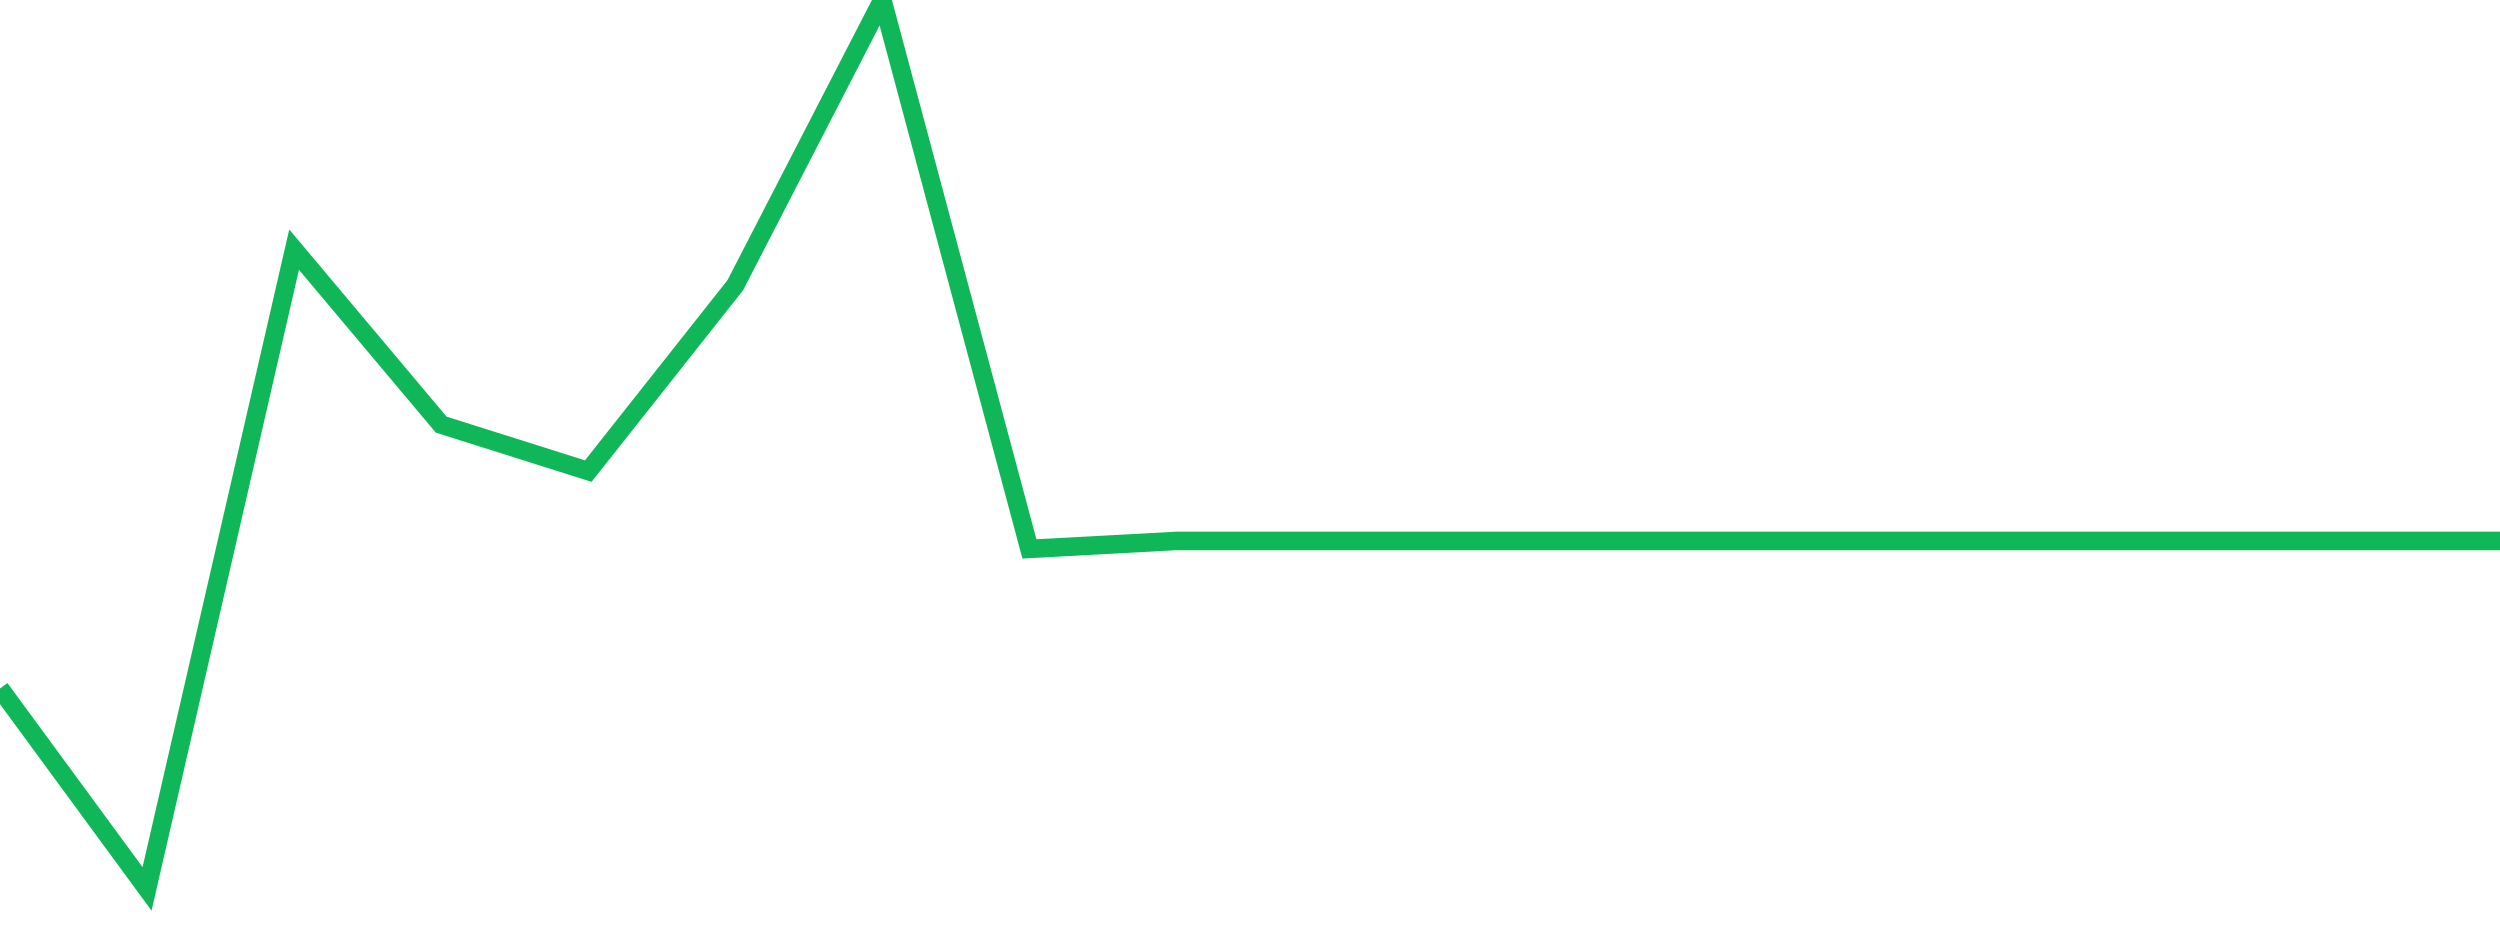 <?xml version="1.0" standalone="no"?>
<!DOCTYPE svg PUBLIC "-//W3C//DTD SVG 1.1//EN" "http://www.w3.org/Graphics/SVG/1.1/DTD/svg11.dtd">
<svg width="135" height="50" viewBox="0 0 135 50" preserveAspectRatio="none" class="sparkline" xmlns="http://www.w3.org/2000/svg"
xmlns:xlink="http://www.w3.org/1999/xlink"><path  class="sparkline--line" d="M 0 37.18 L 0 37.18 L 7.941 48 L 15.882 13.48 L 23.824 22.93 L 31.765 25.44 L 39.706 15.4 L 47.647 0 L 55.588 29.64 L 63.529 29.21 L 71.471 29.21 L 79.412 29.21 L 87.353 29.21 L 95.294 29.21 L 103.235 29.21 L 111.176 29.21 L 119.118 29.21 L 127.059 29.21 L 135 29.21" fill="none" stroke-width="1" stroke="#10b759"></path></svg>